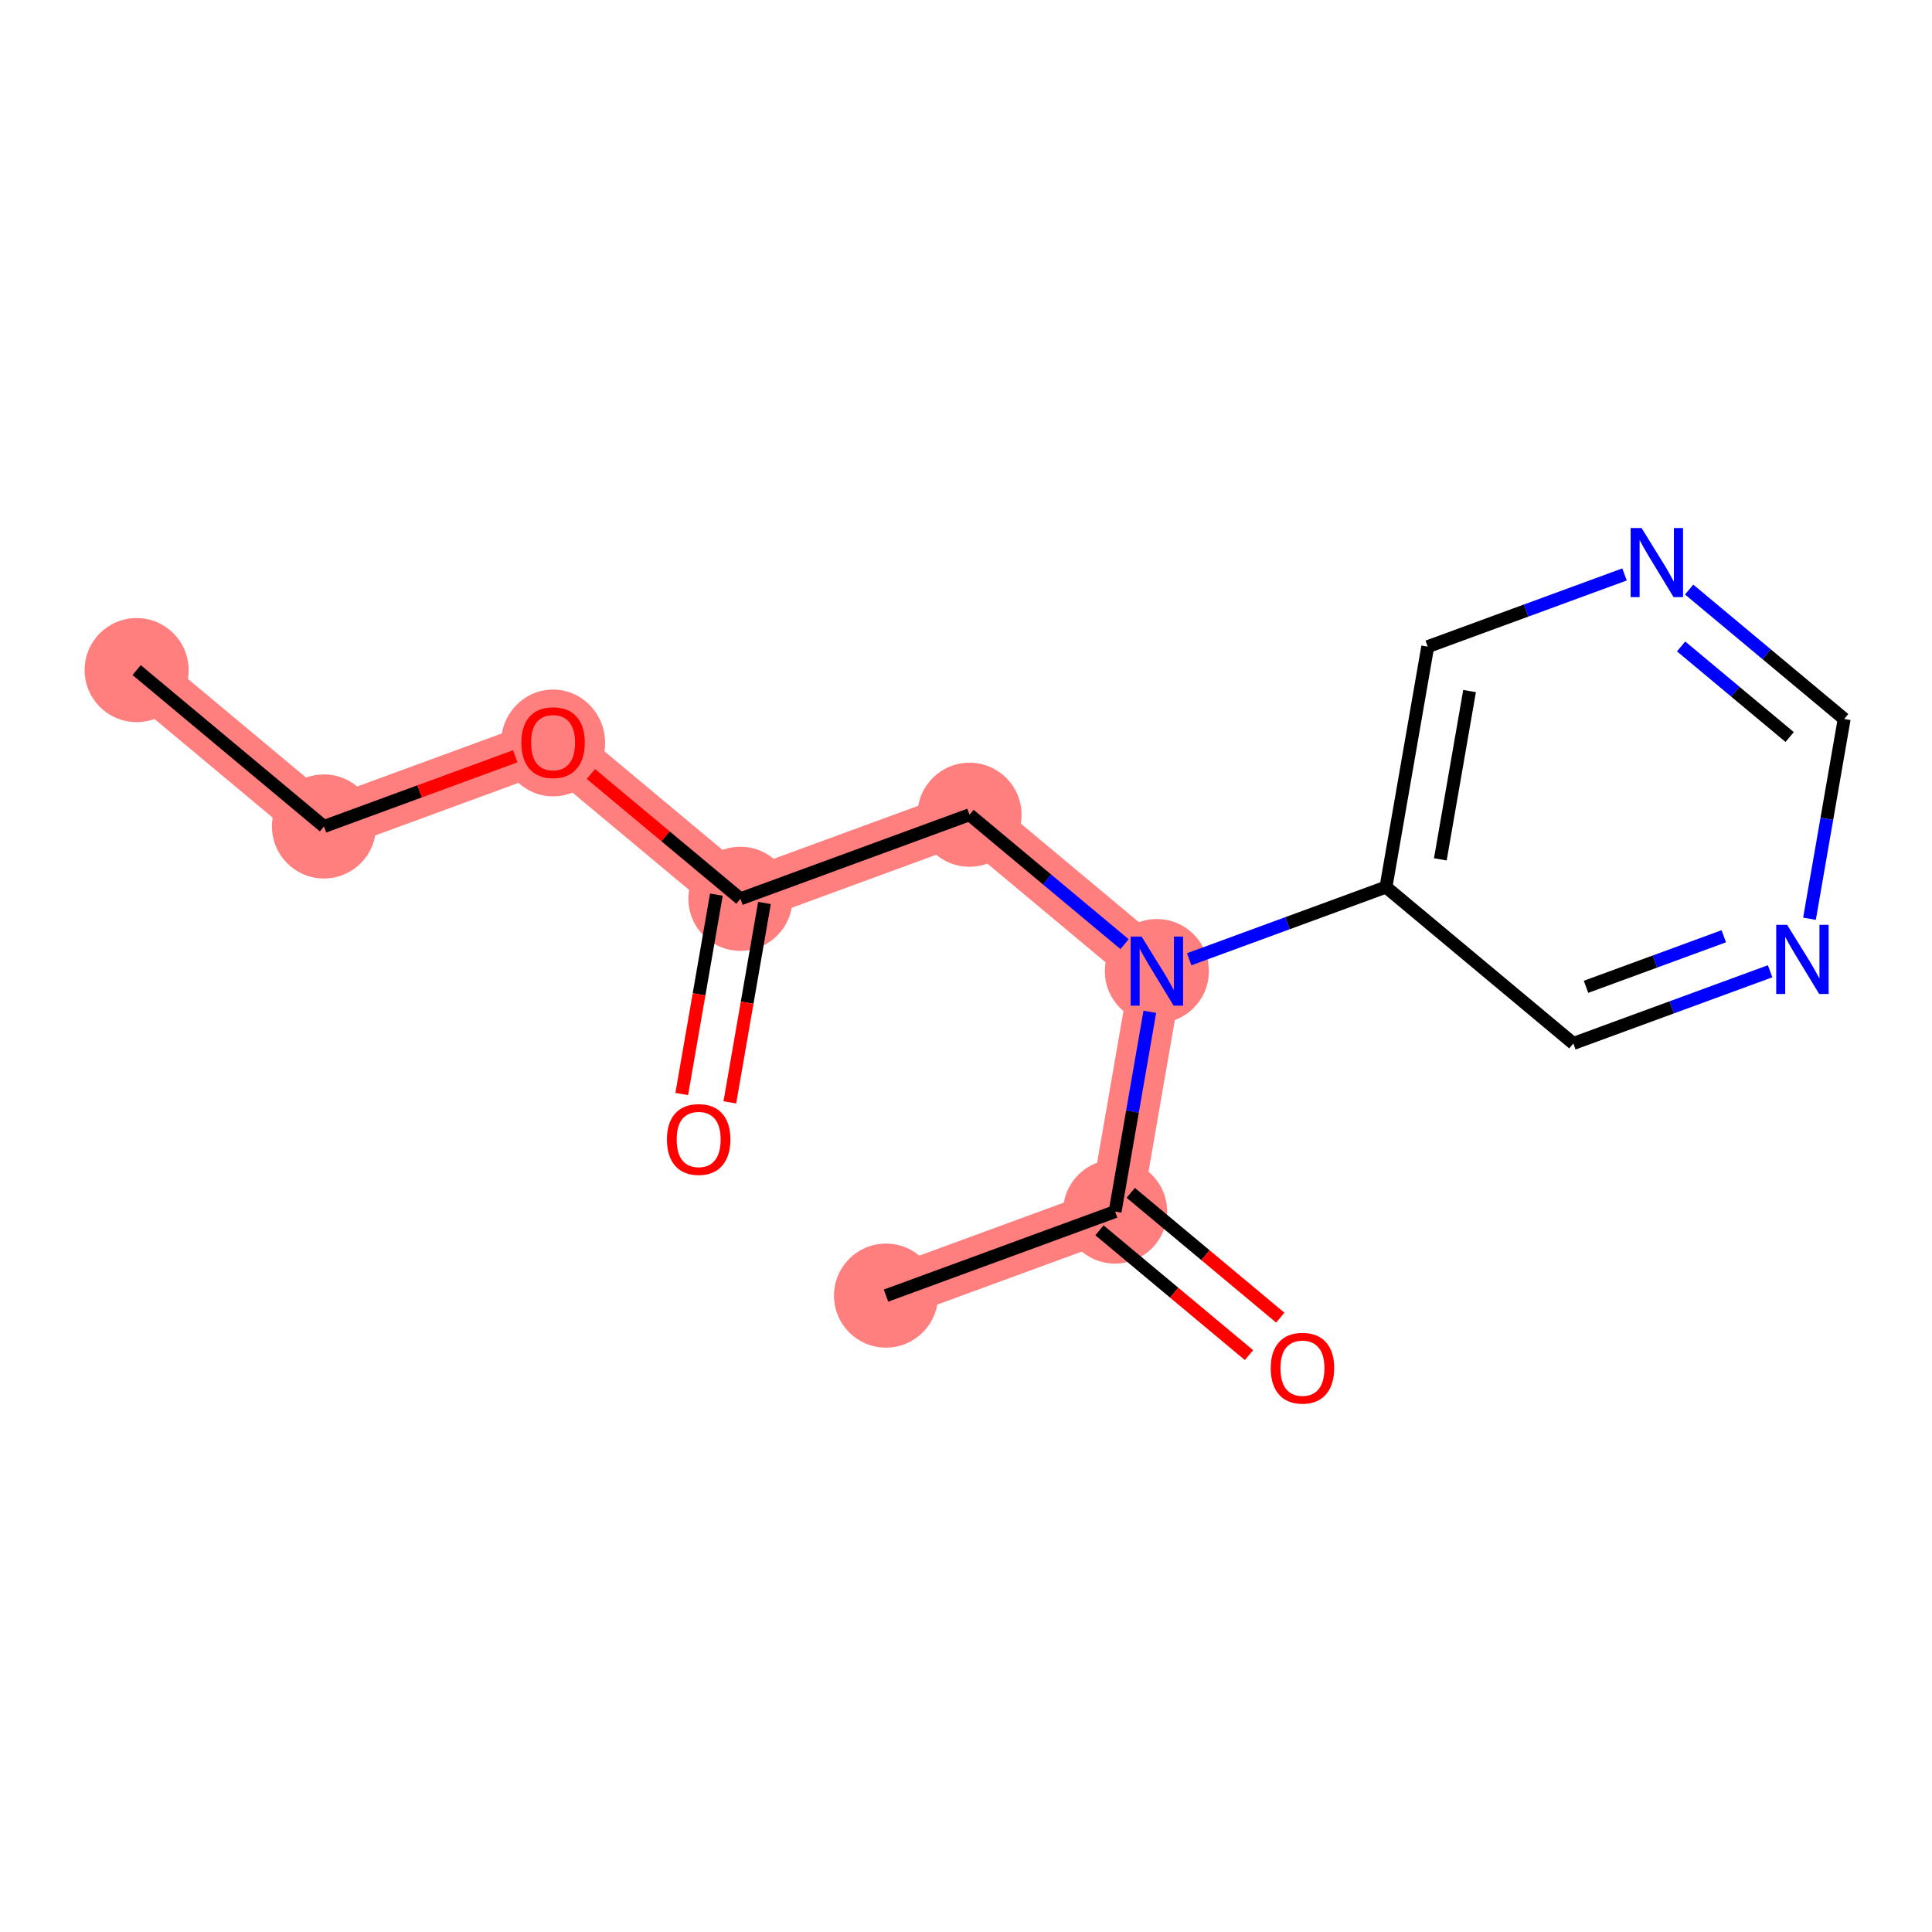 <?xml version='1.0' encoding='iso-8859-1'?>
<svg version='1.1' baseProfile='full'
              xmlns='http://www.w3.org/2000/svg'
                      xmlns:rdkit='http://www.rdkit.org/xml'
                      xmlns:xlink='http://www.w3.org/1999/xlink'
                  xml:space='preserve'
width='300px' height='300px' viewBox='0 0 300 300'>
<!-- END OF HEADER -->
<rect style='opacity:1.0;fill:#FFFFFF;stroke:none' width='300' height='300' x='0' y='0'> </rect>
<rect style='opacity:1.0;fill:#FFFFFF;stroke:none' width='300' height='300' x='0' y='0'> </rect>
<path d='M 21.215,104.051 L 50.306,128.334' style='fill:none;fill-rule:evenodd;stroke:#FF7F7F;stroke-width:8.1px;stroke-linecap:butt;stroke-linejoin:miter;stroke-opacity:1' />
<path d='M 50.306,128.334 L 85.881,115.282' style='fill:none;fill-rule:evenodd;stroke:#FF7F7F;stroke-width:8.1px;stroke-linecap:butt;stroke-linejoin:miter;stroke-opacity:1' />
<path d='M 85.881,115.282 L 114.972,139.565' style='fill:none;fill-rule:evenodd;stroke:#FF7F7F;stroke-width:8.1px;stroke-linecap:butt;stroke-linejoin:miter;stroke-opacity:1' />
<path d='M 114.972,139.565 L 150.547,126.513' style='fill:none;fill-rule:evenodd;stroke:#FF7F7F;stroke-width:8.1px;stroke-linecap:butt;stroke-linejoin:miter;stroke-opacity:1' />
<path d='M 150.547,126.513 L 179.638,150.797' style='fill:none;fill-rule:evenodd;stroke:#FF7F7F;stroke-width:8.1px;stroke-linecap:butt;stroke-linejoin:miter;stroke-opacity:1' />
<path d='M 179.638,150.797 L 173.154,188.132' style='fill:none;fill-rule:evenodd;stroke:#FF7F7F;stroke-width:8.1px;stroke-linecap:butt;stroke-linejoin:miter;stroke-opacity:1' />
<path d='M 173.154,188.132 L 137.578,201.183' style='fill:none;fill-rule:evenodd;stroke:#FF7F7F;stroke-width:8.1px;stroke-linecap:butt;stroke-linejoin:miter;stroke-opacity:1' />
<ellipse cx='21.215' cy='104.051' rx='7.579' ry='7.579'  style='fill:#FF7F7F;fill-rule:evenodd;stroke:#FF7F7F;stroke-width:1.0px;stroke-linecap:butt;stroke-linejoin:miter;stroke-opacity:1' />
<ellipse cx='50.306' cy='128.334' rx='7.579' ry='7.579'  style='fill:#FF7F7F;fill-rule:evenodd;stroke:#FF7F7F;stroke-width:1.0px;stroke-linecap:butt;stroke-linejoin:miter;stroke-opacity:1' />
<ellipse cx='85.881' cy='115.366' rx='7.579' ry='7.792'  style='fill:#FF7F7F;fill-rule:evenodd;stroke:#FF7F7F;stroke-width:1.0px;stroke-linecap:butt;stroke-linejoin:miter;stroke-opacity:1' />
<ellipse cx='114.972' cy='139.565' rx='7.579' ry='7.579'  style='fill:#FF7F7F;fill-rule:evenodd;stroke:#FF7F7F;stroke-width:1.0px;stroke-linecap:butt;stroke-linejoin:miter;stroke-opacity:1' />
<ellipse cx='150.547' cy='126.513' rx='7.579' ry='7.579'  style='fill:#FF7F7F;fill-rule:evenodd;stroke:#FF7F7F;stroke-width:1.0px;stroke-linecap:butt;stroke-linejoin:miter;stroke-opacity:1' />
<ellipse cx='179.638' cy='150.797' rx='7.579' ry='7.588'  style='fill:#FF7F7F;fill-rule:evenodd;stroke:#FF7F7F;stroke-width:1.0px;stroke-linecap:butt;stroke-linejoin:miter;stroke-opacity:1' />
<ellipse cx='173.154' cy='188.132' rx='7.579' ry='7.579'  style='fill:#FF7F7F;fill-rule:evenodd;stroke:#FF7F7F;stroke-width:1.0px;stroke-linecap:butt;stroke-linejoin:miter;stroke-opacity:1' />
<ellipse cx='137.578' cy='201.183' rx='7.579' ry='7.579'  style='fill:#FF7F7F;fill-rule:evenodd;stroke:#FF7F7F;stroke-width:1.0px;stroke-linecap:butt;stroke-linejoin:miter;stroke-opacity:1' />
<path class='bond-0 atom-0 atom-1' d='M 21.215,104.051 L 50.306,128.334' style='fill:none;fill-rule:evenodd;stroke:#000000;stroke-width:2.0px;stroke-linecap:butt;stroke-linejoin:miter;stroke-opacity:1' />
<path class='bond-1 atom-1 atom-2' d='M 50.306,128.334 L 65.157,122.885' style='fill:none;fill-rule:evenodd;stroke:#000000;stroke-width:2.0px;stroke-linecap:butt;stroke-linejoin:miter;stroke-opacity:1' />
<path class='bond-1 atom-1 atom-2' d='M 65.157,122.885 L 80.008,117.437' style='fill:none;fill-rule:evenodd;stroke:#FF0000;stroke-width:2.0px;stroke-linecap:butt;stroke-linejoin:miter;stroke-opacity:1' />
<path class='bond-2 atom-2 atom-3' d='M 91.755,120.185 L 103.363,129.875' style='fill:none;fill-rule:evenodd;stroke:#FF0000;stroke-width:2.0px;stroke-linecap:butt;stroke-linejoin:miter;stroke-opacity:1' />
<path class='bond-2 atom-2 atom-3' d='M 103.363,129.875 L 114.972,139.565' style='fill:none;fill-rule:evenodd;stroke:#000000;stroke-width:2.0px;stroke-linecap:butt;stroke-linejoin:miter;stroke-opacity:1' />
<path class='bond-3 atom-3 atom-4' d='M 111.238,138.917 L 108.55,154.397' style='fill:none;fill-rule:evenodd;stroke:#000000;stroke-width:2.0px;stroke-linecap:butt;stroke-linejoin:miter;stroke-opacity:1' />
<path class='bond-3 atom-3 atom-4' d='M 108.55,154.397 L 105.861,169.878' style='fill:none;fill-rule:evenodd;stroke:#FF0000;stroke-width:2.0px;stroke-linecap:butt;stroke-linejoin:miter;stroke-opacity:1' />
<path class='bond-3 atom-3 atom-4' d='M 118.705,140.214 L 116.017,155.694' style='fill:none;fill-rule:evenodd;stroke:#000000;stroke-width:2.0px;stroke-linecap:butt;stroke-linejoin:miter;stroke-opacity:1' />
<path class='bond-3 atom-3 atom-4' d='M 116.017,155.694 L 113.328,171.175' style='fill:none;fill-rule:evenodd;stroke:#FF0000;stroke-width:2.0px;stroke-linecap:butt;stroke-linejoin:miter;stroke-opacity:1' />
<path class='bond-4 atom-3 atom-5' d='M 114.972,139.565 L 150.547,126.513' style='fill:none;fill-rule:evenodd;stroke:#000000;stroke-width:2.0px;stroke-linecap:butt;stroke-linejoin:miter;stroke-opacity:1' />
<path class='bond-5 atom-5 atom-6' d='M 150.547,126.513 L 162.584,136.561' style='fill:none;fill-rule:evenodd;stroke:#000000;stroke-width:2.0px;stroke-linecap:butt;stroke-linejoin:miter;stroke-opacity:1' />
<path class='bond-5 atom-5 atom-6' d='M 162.584,136.561 L 174.621,146.609' style='fill:none;fill-rule:evenodd;stroke:#0000FF;stroke-width:2.0px;stroke-linecap:butt;stroke-linejoin:miter;stroke-opacity:1' />
<path class='bond-6 atom-6 atom-7' d='M 178.542,157.11 L 175.848,172.621' style='fill:none;fill-rule:evenodd;stroke:#0000FF;stroke-width:2.0px;stroke-linecap:butt;stroke-linejoin:miter;stroke-opacity:1' />
<path class='bond-6 atom-6 atom-7' d='M 175.848,172.621 L 173.154,188.132' style='fill:none;fill-rule:evenodd;stroke:#000000;stroke-width:2.0px;stroke-linecap:butt;stroke-linejoin:miter;stroke-opacity:1' />
<path class='bond-9 atom-6 atom-10' d='M 184.655,148.956 L 199.934,143.35' style='fill:none;fill-rule:evenodd;stroke:#0000FF;stroke-width:2.0px;stroke-linecap:butt;stroke-linejoin:miter;stroke-opacity:1' />
<path class='bond-9 atom-6 atom-10' d='M 199.934,143.35 L 215.213,137.745' style='fill:none;fill-rule:evenodd;stroke:#000000;stroke-width:2.0px;stroke-linecap:butt;stroke-linejoin:miter;stroke-opacity:1' />
<path class='bond-7 atom-7 atom-8' d='M 173.154,188.132 L 137.578,201.183' style='fill:none;fill-rule:evenodd;stroke:#000000;stroke-width:2.0px;stroke-linecap:butt;stroke-linejoin:miter;stroke-opacity:1' />
<path class='bond-8 atom-7 atom-9' d='M 170.725,191.041 L 182.334,200.731' style='fill:none;fill-rule:evenodd;stroke:#000000;stroke-width:2.0px;stroke-linecap:butt;stroke-linejoin:miter;stroke-opacity:1' />
<path class='bond-8 atom-7 atom-9' d='M 182.334,200.731 L 193.943,210.421' style='fill:none;fill-rule:evenodd;stroke:#FF0000;stroke-width:2.0px;stroke-linecap:butt;stroke-linejoin:miter;stroke-opacity:1' />
<path class='bond-8 atom-7 atom-9' d='M 175.582,185.222 L 187.191,194.913' style='fill:none;fill-rule:evenodd;stroke:#000000;stroke-width:2.0px;stroke-linecap:butt;stroke-linejoin:miter;stroke-opacity:1' />
<path class='bond-8 atom-7 atom-9' d='M 187.191,194.913 L 198.799,204.603' style='fill:none;fill-rule:evenodd;stroke:#FF0000;stroke-width:2.0px;stroke-linecap:butt;stroke-linejoin:miter;stroke-opacity:1' />
<path class='bond-10 atom-10 atom-11' d='M 215.213,137.745 L 221.698,100.41' style='fill:none;fill-rule:evenodd;stroke:#000000;stroke-width:2.0px;stroke-linecap:butt;stroke-linejoin:miter;stroke-opacity:1' />
<path class='bond-10 atom-10 atom-11' d='M 223.653,133.441 L 228.192,107.307' style='fill:none;fill-rule:evenodd;stroke:#000000;stroke-width:2.0px;stroke-linecap:butt;stroke-linejoin:miter;stroke-opacity:1' />
<path class='bond-15 atom-15 atom-10' d='M 244.304,162.028 L 215.213,137.745' style='fill:none;fill-rule:evenodd;stroke:#000000;stroke-width:2.0px;stroke-linecap:butt;stroke-linejoin:miter;stroke-opacity:1' />
<path class='bond-11 atom-11 atom-12' d='M 221.698,100.41 L 236.977,94.804' style='fill:none;fill-rule:evenodd;stroke:#000000;stroke-width:2.0px;stroke-linecap:butt;stroke-linejoin:miter;stroke-opacity:1' />
<path class='bond-11 atom-11 atom-12' d='M 236.977,94.804 L 252.256,89.199' style='fill:none;fill-rule:evenodd;stroke:#0000FF;stroke-width:2.0px;stroke-linecap:butt;stroke-linejoin:miter;stroke-opacity:1' />
<path class='bond-12 atom-12 atom-13' d='M 262.29,91.546 L 274.327,101.594' style='fill:none;fill-rule:evenodd;stroke:#0000FF;stroke-width:2.0px;stroke-linecap:butt;stroke-linejoin:miter;stroke-opacity:1' />
<path class='bond-12 atom-12 atom-13' d='M 274.327,101.594 L 286.364,111.641' style='fill:none;fill-rule:evenodd;stroke:#000000;stroke-width:2.0px;stroke-linecap:butt;stroke-linejoin:miter;stroke-opacity:1' />
<path class='bond-12 atom-12 atom-13' d='M 261.044,100.378 L 269.47,107.412' style='fill:none;fill-rule:evenodd;stroke:#0000FF;stroke-width:2.0px;stroke-linecap:butt;stroke-linejoin:miter;stroke-opacity:1' />
<path class='bond-12 atom-12 atom-13' d='M 269.47,107.412 L 277.896,114.445' style='fill:none;fill-rule:evenodd;stroke:#000000;stroke-width:2.0px;stroke-linecap:butt;stroke-linejoin:miter;stroke-opacity:1' />
<path class='bond-13 atom-13 atom-14' d='M 286.364,111.641 L 283.67,127.152' style='fill:none;fill-rule:evenodd;stroke:#000000;stroke-width:2.0px;stroke-linecap:butt;stroke-linejoin:miter;stroke-opacity:1' />
<path class='bond-13 atom-13 atom-14' d='M 283.67,127.152 L 280.976,142.663' style='fill:none;fill-rule:evenodd;stroke:#0000FF;stroke-width:2.0px;stroke-linecap:butt;stroke-linejoin:miter;stroke-opacity:1' />
<path class='bond-14 atom-14 atom-15' d='M 274.862,150.817 L 259.583,156.422' style='fill:none;fill-rule:evenodd;stroke:#0000FF;stroke-width:2.0px;stroke-linecap:butt;stroke-linejoin:miter;stroke-opacity:1' />
<path class='bond-14 atom-14 atom-15' d='M 259.583,156.422 L 244.304,162.028' style='fill:none;fill-rule:evenodd;stroke:#000000;stroke-width:2.0px;stroke-linecap:butt;stroke-linejoin:miter;stroke-opacity:1' />
<path class='bond-14 atom-14 atom-15' d='M 267.668,145.383 L 256.973,149.307' style='fill:none;fill-rule:evenodd;stroke:#0000FF;stroke-width:2.0px;stroke-linecap:butt;stroke-linejoin:miter;stroke-opacity:1' />
<path class='bond-14 atom-14 atom-15' d='M 256.973,149.307 L 246.277,153.231' style='fill:none;fill-rule:evenodd;stroke:#000000;stroke-width:2.0px;stroke-linecap:butt;stroke-linejoin:miter;stroke-opacity:1' />
<path  class='atom-2' d='M 80.955 115.312
Q 80.955 112.736, 82.228 111.296
Q 83.501 109.856, 85.881 109.856
Q 88.261 109.856, 89.534 111.296
Q 90.807 112.736, 90.807 115.312
Q 90.807 117.92, 89.519 119.405
Q 88.231 120.875, 85.881 120.875
Q 83.517 120.875, 82.228 119.405
Q 80.955 117.935, 80.955 115.312
M 85.881 119.663
Q 87.518 119.663, 88.397 118.571
Q 89.292 117.465, 89.292 115.312
Q 89.292 113.206, 88.397 112.145
Q 87.518 111.068, 85.881 111.068
Q 84.244 111.068, 83.35 112.129
Q 82.471 113.19, 82.471 115.312
Q 82.471 117.48, 83.35 118.571
Q 84.244 119.663, 85.881 119.663
' fill='#FF0000'/>
<path  class='atom-4' d='M 103.561 176.931
Q 103.561 174.354, 104.835 172.914
Q 106.108 171.474, 108.488 171.474
Q 110.867 171.474, 112.141 172.914
Q 113.414 174.354, 113.414 176.931
Q 113.414 179.538, 112.125 181.023
Q 110.837 182.493, 108.488 182.493
Q 106.123 182.493, 104.835 181.023
Q 103.561 179.553, 103.561 176.931
M 108.488 181.281
Q 110.125 181.281, 111.004 180.189
Q 111.898 179.083, 111.898 176.931
Q 111.898 174.824, 111.004 173.763
Q 110.125 172.686, 108.488 172.686
Q 106.851 172.686, 105.956 173.747
Q 105.077 174.808, 105.077 176.931
Q 105.077 179.098, 105.956 180.189
Q 106.851 181.281, 108.488 181.281
' fill='#FF0000'/>
<path  class='atom-6' d='M 177.266 145.431
L 180.782 151.115
Q 181.131 151.676, 181.692 152.691
Q 182.253 153.707, 182.283 153.767
L 182.283 145.431
L 183.708 145.431
L 183.708 156.162
L 182.238 156.162
L 178.463 149.948
Q 178.024 149.22, 177.554 148.387
Q 177.099 147.553, 176.963 147.295
L 176.963 156.162
L 175.568 156.162
L 175.568 145.431
L 177.266 145.431
' fill='#0000FF'/>
<path  class='atom-9' d='M 197.318 212.445
Q 197.318 209.868, 198.591 208.428
Q 199.865 206.988, 202.244 206.988
Q 204.624 206.988, 205.897 208.428
Q 207.171 209.868, 207.171 212.445
Q 207.171 215.052, 205.882 216.538
Q 204.594 218.008, 202.244 218.008
Q 199.88 218.008, 198.591 216.538
Q 197.318 215.067, 197.318 212.445
M 202.244 216.795
Q 203.881 216.795, 204.761 215.704
Q 205.655 214.597, 205.655 212.445
Q 205.655 210.338, 204.761 209.277
Q 203.881 208.201, 202.244 208.201
Q 200.607 208.201, 199.713 209.262
Q 198.834 210.323, 198.834 212.445
Q 198.834 214.612, 199.713 215.704
Q 200.607 216.795, 202.244 216.795
' fill='#FF0000'/>
<path  class='atom-12' d='M 254.901 81.992
L 258.417 87.676
Q 258.766 88.237, 259.327 89.253
Q 259.887 90.268, 259.918 90.329
L 259.918 81.992
L 261.343 81.992
L 261.343 92.724
L 259.872 92.724
L 256.098 86.509
Q 255.659 85.782, 255.189 84.948
Q 254.734 84.114, 254.598 83.857
L 254.598 92.724
L 253.203 92.724
L 253.203 81.992
L 254.901 81.992
' fill='#0000FF'/>
<path  class='atom-14' d='M 277.507 143.61
L 281.024 149.294
Q 281.372 149.855, 281.933 150.871
Q 282.494 151.886, 282.524 151.947
L 282.524 143.61
L 283.949 143.61
L 283.949 154.342
L 282.479 154.342
L 278.705 148.127
Q 278.265 147.4, 277.795 146.566
Q 277.34 145.732, 277.204 145.475
L 277.204 154.342
L 275.809 154.342
L 275.809 143.61
L 277.507 143.61
' fill='#0000FF'/>
</svg>
